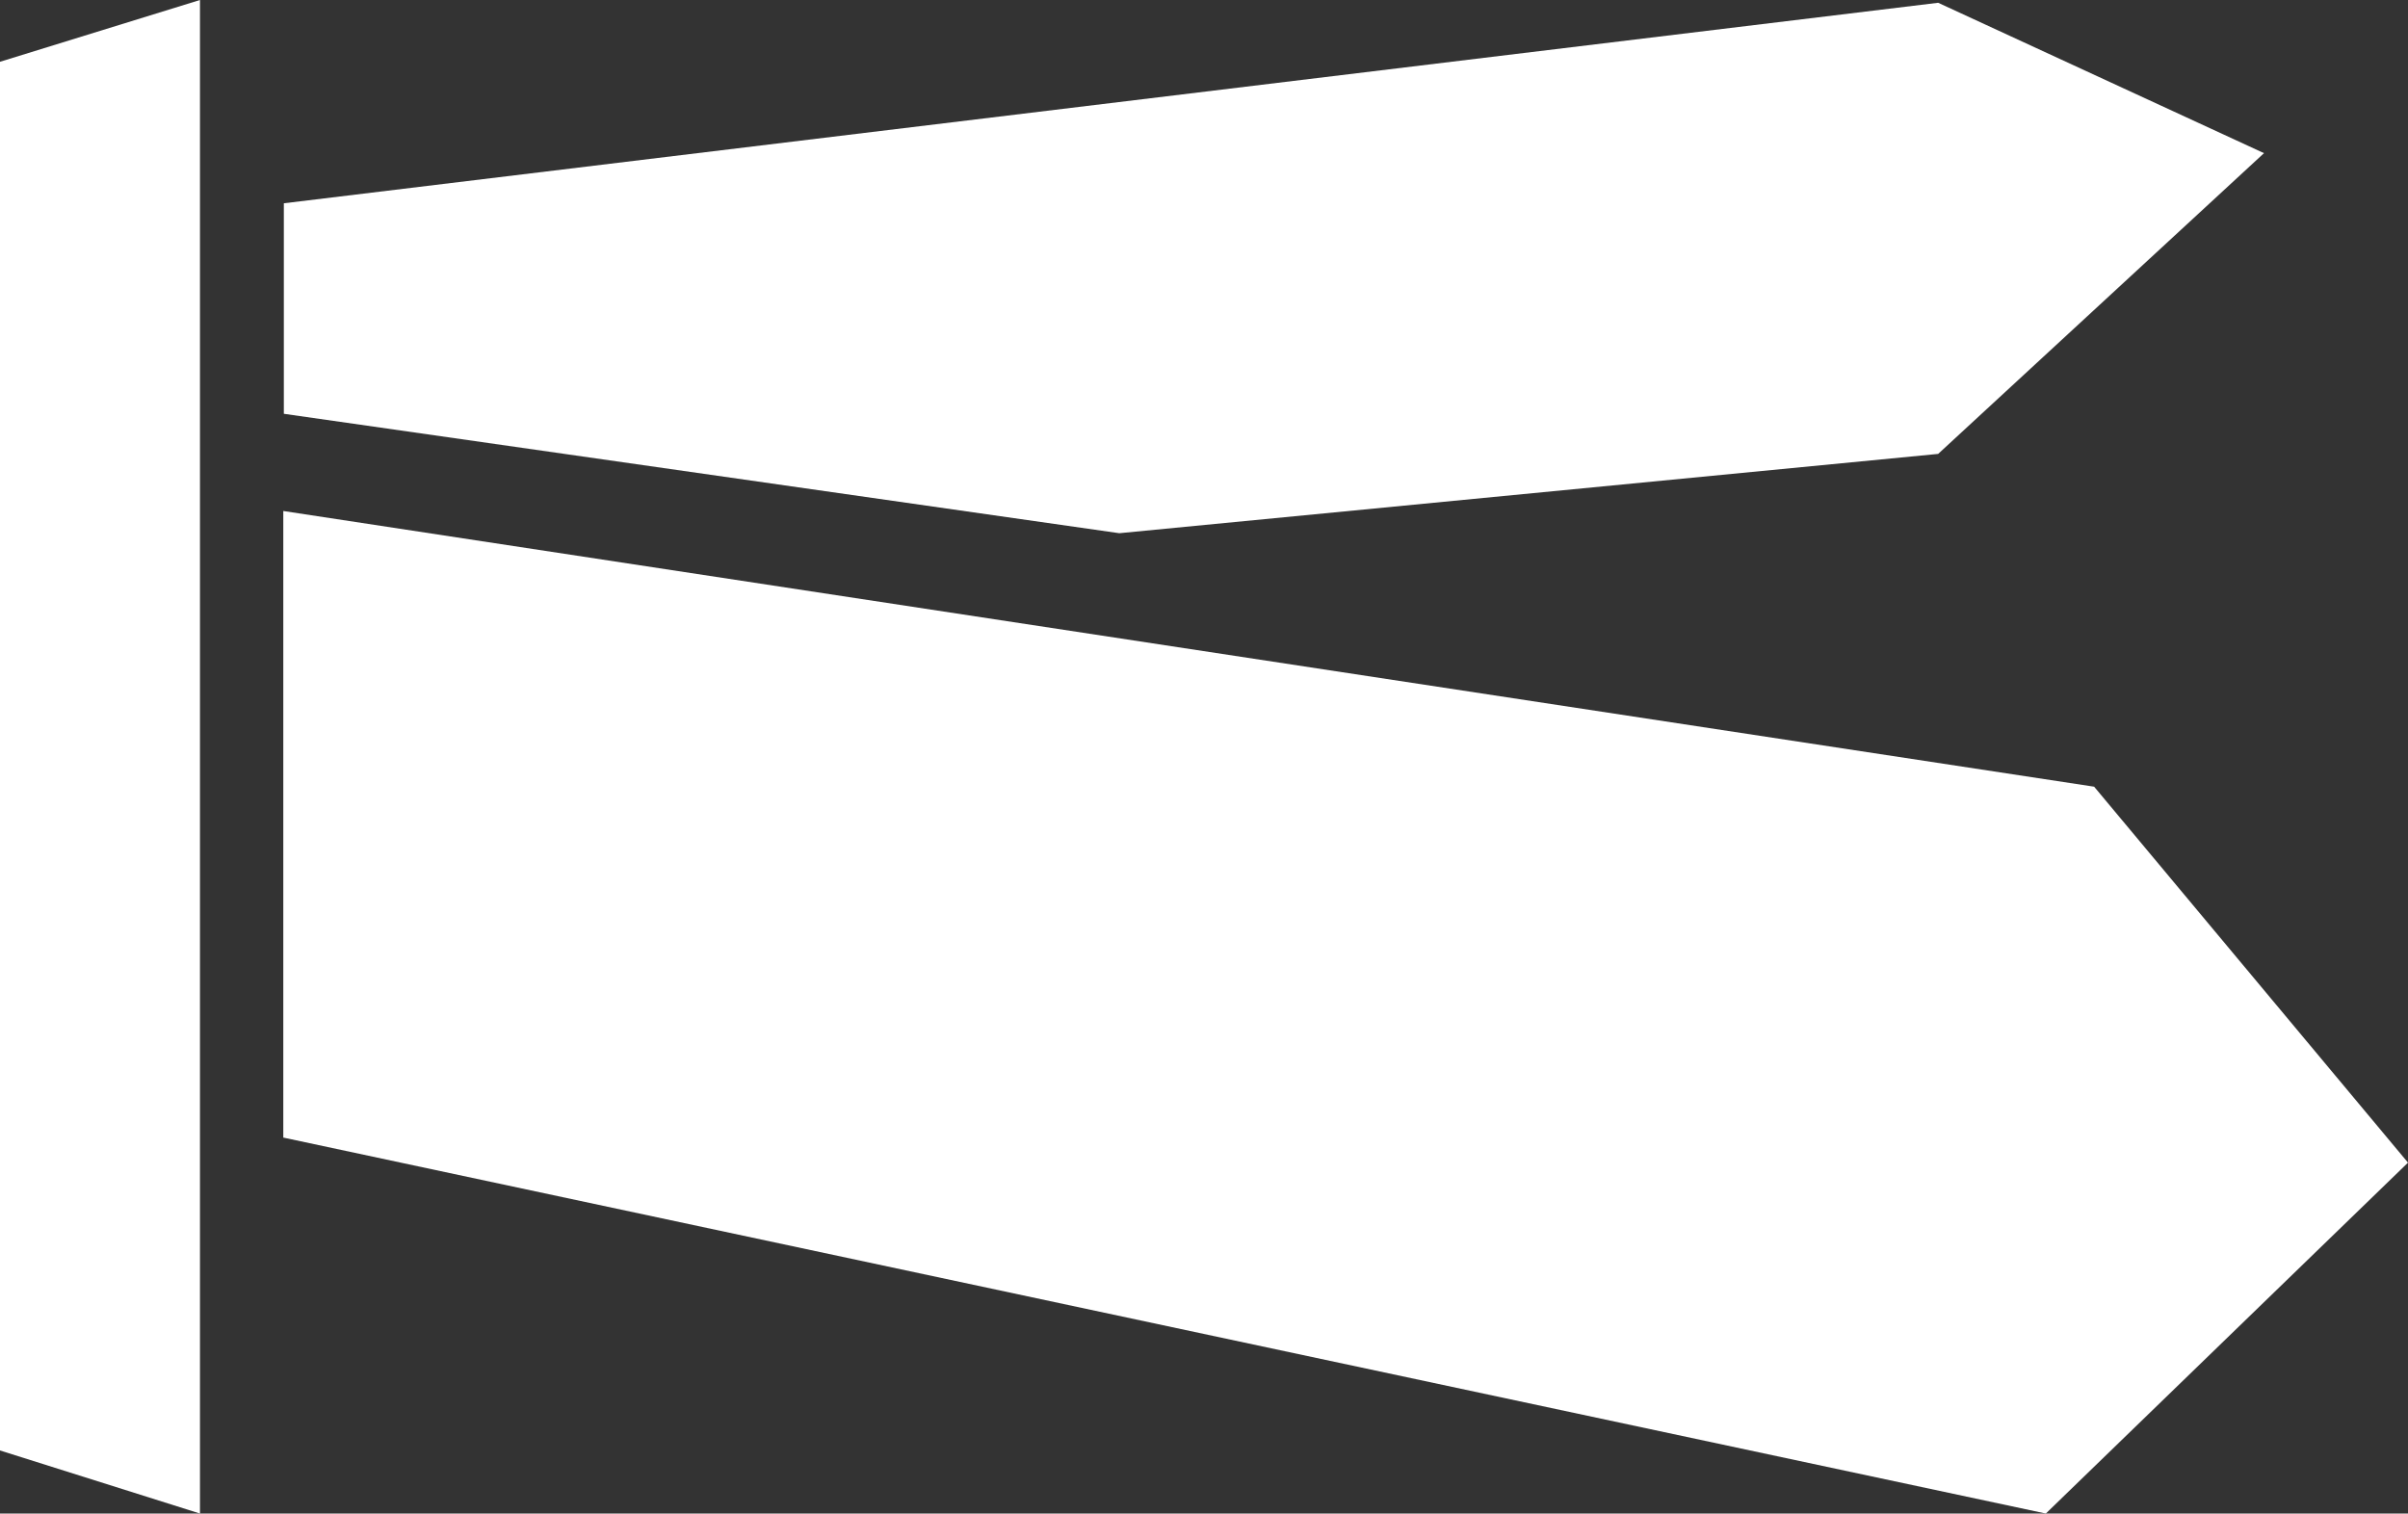 <?xml version="1.0" encoding="UTF-8"?> <svg xmlns="http://www.w3.org/2000/svg" width="867" height="545" viewBox="0 0 867 545" fill="none"><rect x="0" y="0" width="867" height="545" fill="#333333" stroke="none"/><path d="M753.989 283.275L102 184V409.625L736.602 545L867 418.65L753.989 283.275Z" fill="white"></path><path d="M697.828 1L102.198 73.198V149L403 192L697.828 163.445L815.149 55.148L697.828 1Z" fill="white"></path><path d="M72 0L0 22.245V522.292L72 545V0Z" fill="white"></path></svg> 